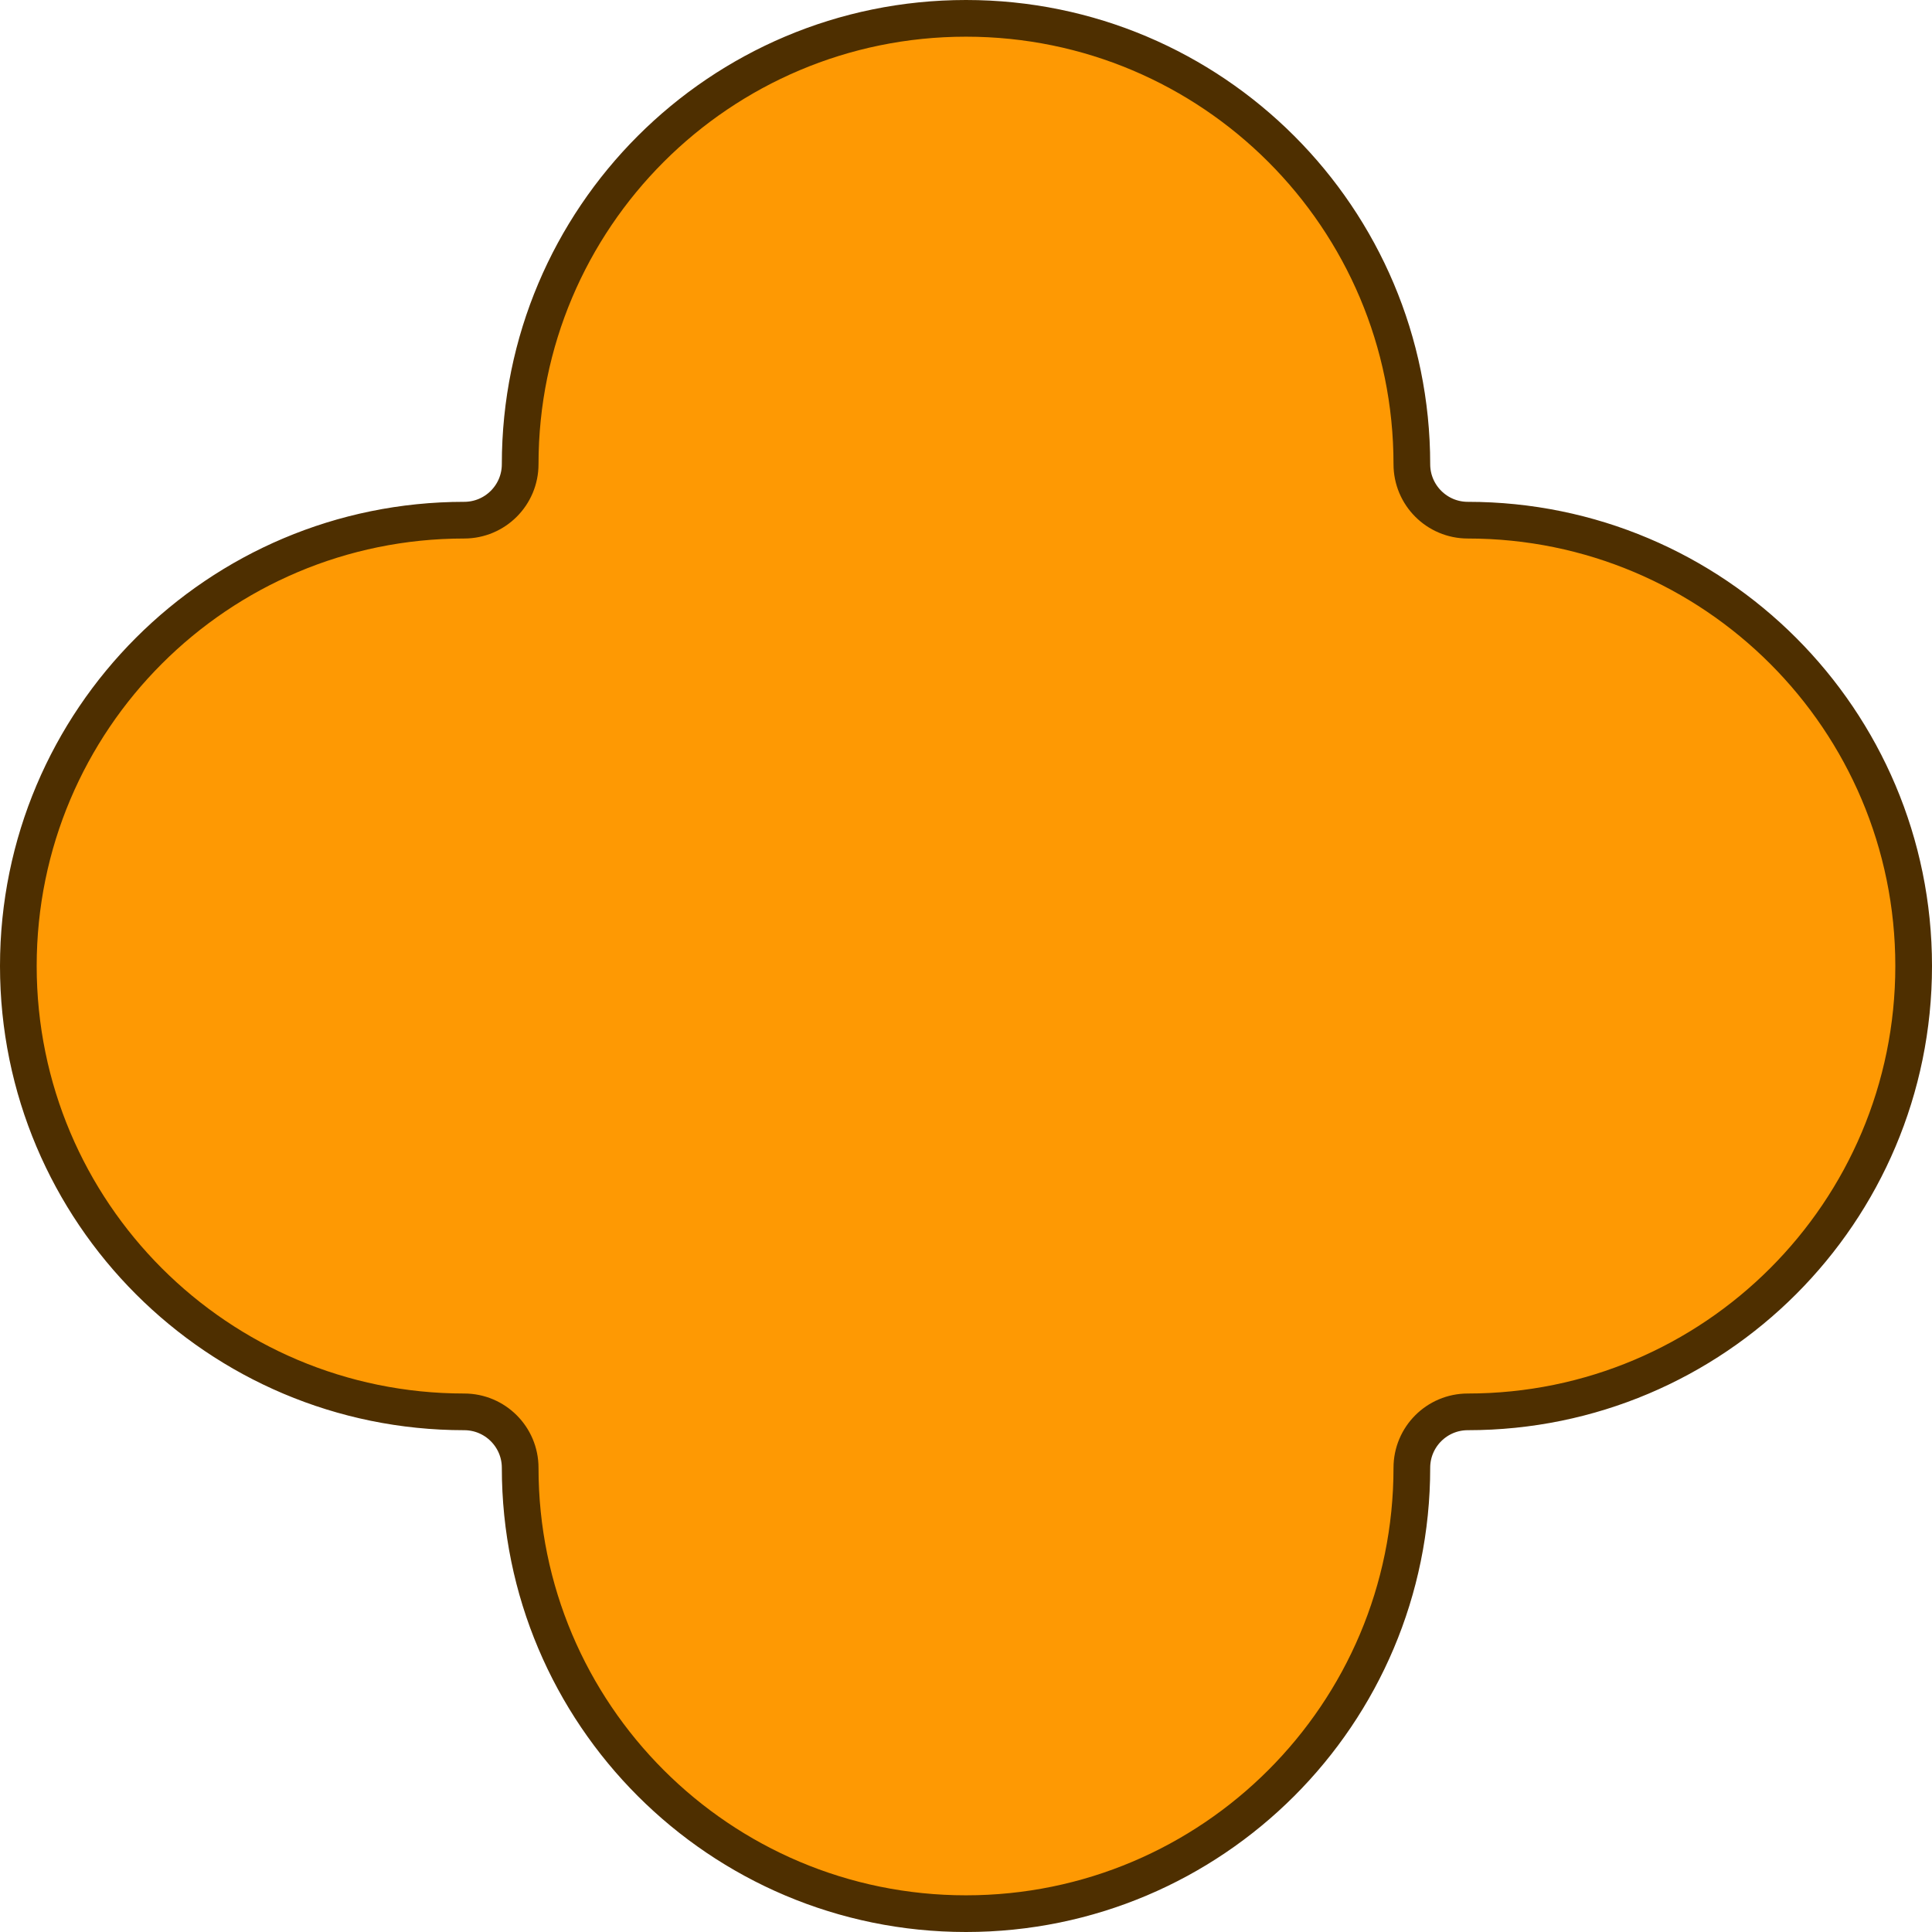 <?xml version="1.0" encoding="UTF-8"?> <svg xmlns="http://www.w3.org/2000/svg" width="79" height="79" viewBox="0 0 79 79" fill="none"><path d="M21.27 18.98C21.27 8.912 29.431 0.75 39.5 0.75C49.569 0.75 57.731 8.912 57.731 18.98C57.731 20.244 58.755 21.27 60.019 21.27C70.088 21.27 78.25 29.431 78.25 39.5C78.25 49.569 70.088 57.731 60.019 57.731C58.755 57.731 57.731 58.755 57.731 60.019C57.731 70.088 49.569 78.25 39.5 78.25C29.431 78.25 21.27 70.088 21.27 60.019C21.27 58.755 20.244 57.731 18.98 57.731C8.912 57.731 0.75 49.569 0.75 39.5C0.75 29.431 8.912 21.27 18.98 21.27C20.245 21.27 21.27 20.245 21.27 18.98Z" fill="#FE9903" stroke="#4E2F00" stroke-width="1.5"></path></svg> 